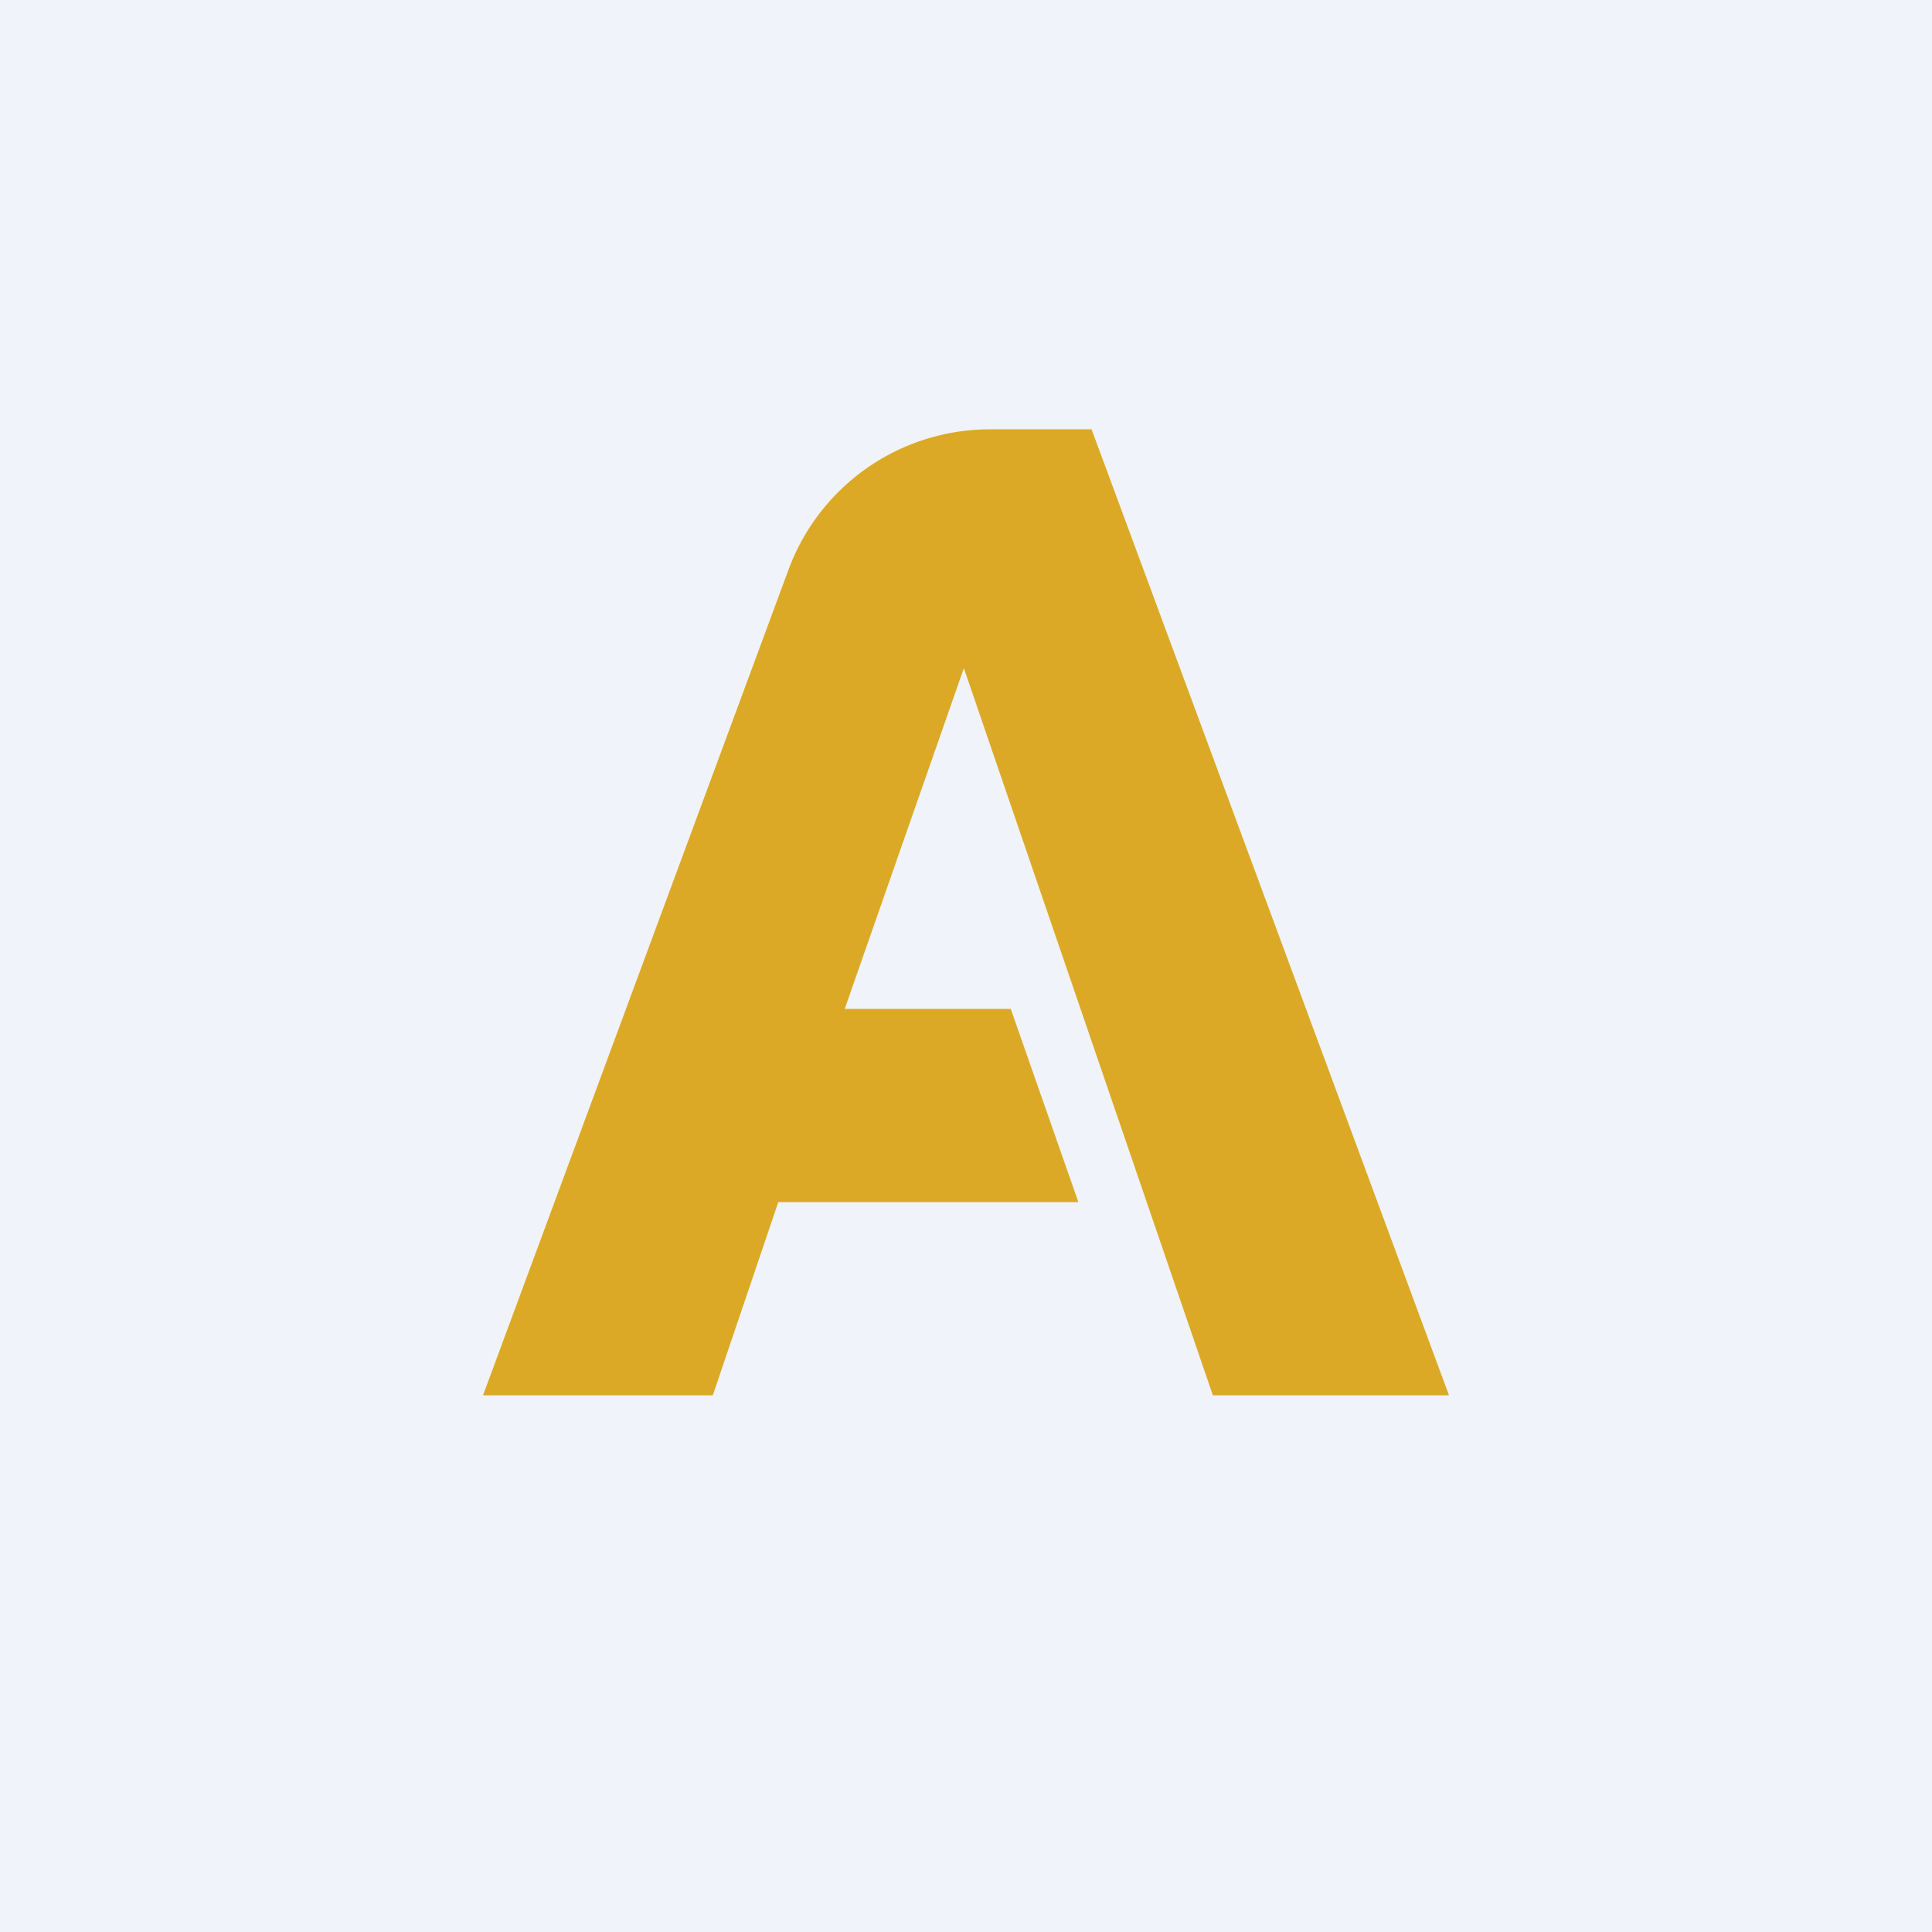 <svg width="18" height="18" fill="none" xmlns="http://www.w3.org/2000/svg"><path fill="#F0F3FA" d="M0 0h18v18H0z"/><path d="M7.347 5.306L4.5 13h2.141l.61-1.8h2.796l-.63-1.8H7.87l1.11-3.175L11.3 13h2.2l-3.33-9h-.947a2 2 0 00-1.876 1.306z" fill="#DBA925"/></svg>